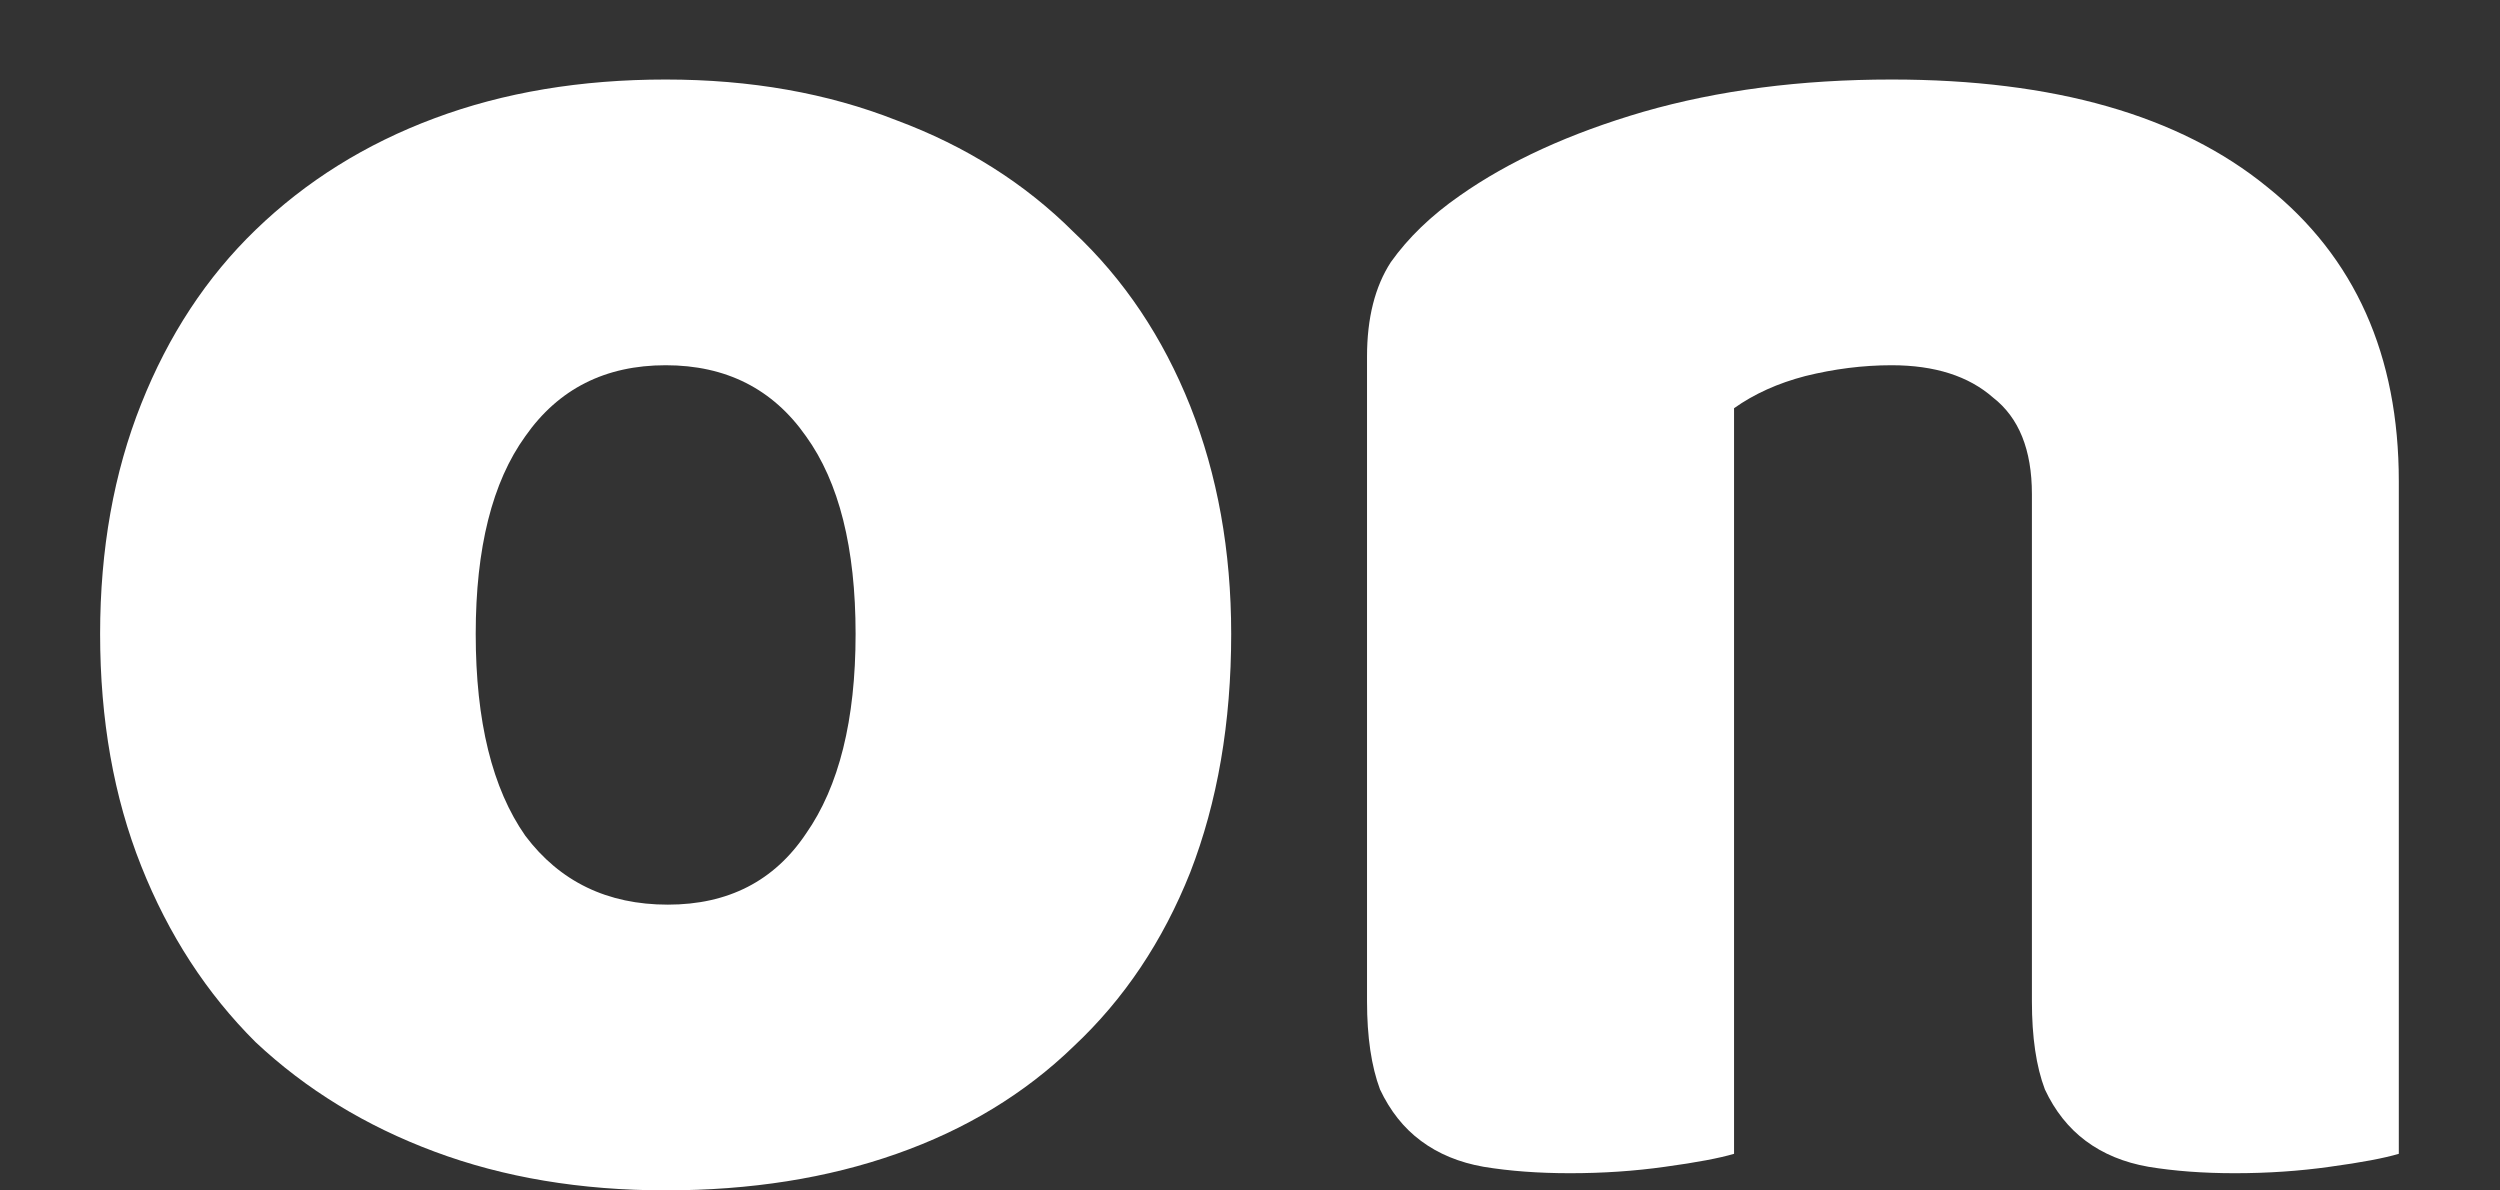 <svg width="21" height="10" viewBox="0 0 21 10" fill="none" xmlns="http://www.w3.org/2000/svg">
<rect x="0" y="0" width="21" height="10" fill="#333333" stroke="none"/>
<path d="M10.342 5.325C10.342 6.071 10.227 6.738 9.998 7.328C9.768 7.906 9.442 8.393 9.018 8.79C8.608 9.187 8.112 9.488 7.532 9.692C6.951 9.897 6.305 9.999 5.592 9.999C4.878 9.999 4.232 9.891 3.651 9.674C3.071 9.458 2.57 9.151 2.147 8.754C1.736 8.345 1.415 7.851 1.186 7.274C0.956 6.696 0.841 6.047 0.841 5.325C0.841 4.615 0.956 3.971 1.186 3.393C1.415 2.816 1.736 2.328 2.147 1.931C2.57 1.522 3.071 1.209 3.651 0.993C4.232 0.776 4.878 0.668 5.592 0.668C6.305 0.668 6.951 0.782 7.532 1.011C8.112 1.227 8.608 1.54 9.018 1.949C9.442 2.347 9.768 2.834 9.998 3.411C10.227 3.989 10.342 4.627 10.342 5.325ZM3.996 5.325C3.996 6.059 4.135 6.624 4.413 7.021C4.703 7.406 5.102 7.599 5.61 7.599C6.117 7.599 6.504 7.4 6.77 7.003C7.048 6.606 7.187 6.047 7.187 5.325C7.187 4.603 7.048 4.049 6.77 3.664C6.492 3.267 6.099 3.068 5.592 3.068C5.084 3.068 4.691 3.267 4.413 3.664C4.135 4.049 3.996 4.603 3.996 5.325Z" fill="white"/>
<path d="M17.068 4.151C17.068 3.778 16.959 3.508 16.741 3.339C16.536 3.159 16.252 3.068 15.889 3.068C15.648 3.068 15.406 3.099 15.164 3.159C14.934 3.219 14.735 3.309 14.566 3.429V9.692C14.445 9.728 14.251 9.765 13.986 9.801C13.732 9.837 13.466 9.855 13.188 9.855C12.922 9.855 12.68 9.837 12.462 9.801C12.257 9.765 12.082 9.692 11.937 9.584C11.791 9.476 11.677 9.331 11.592 9.151C11.52 8.958 11.483 8.712 11.483 8.411V2.996C11.483 2.671 11.55 2.407 11.683 2.202C11.828 1.998 12.021 1.811 12.263 1.643C12.674 1.354 13.188 1.119 13.804 0.939C14.433 0.758 15.128 0.668 15.889 0.668C17.255 0.668 18.307 0.969 19.044 1.57C19.782 2.16 20.15 2.984 20.15 4.043V9.692C20.029 9.728 19.836 9.765 19.57 9.801C19.316 9.837 19.05 9.855 18.772 9.855C18.506 9.855 18.265 9.837 18.047 9.801C17.841 9.765 17.666 9.692 17.521 9.584C17.376 9.476 17.261 9.331 17.177 9.151C17.104 8.958 17.068 8.712 17.068 8.411V4.151Z" fill="white"/>
</svg>
